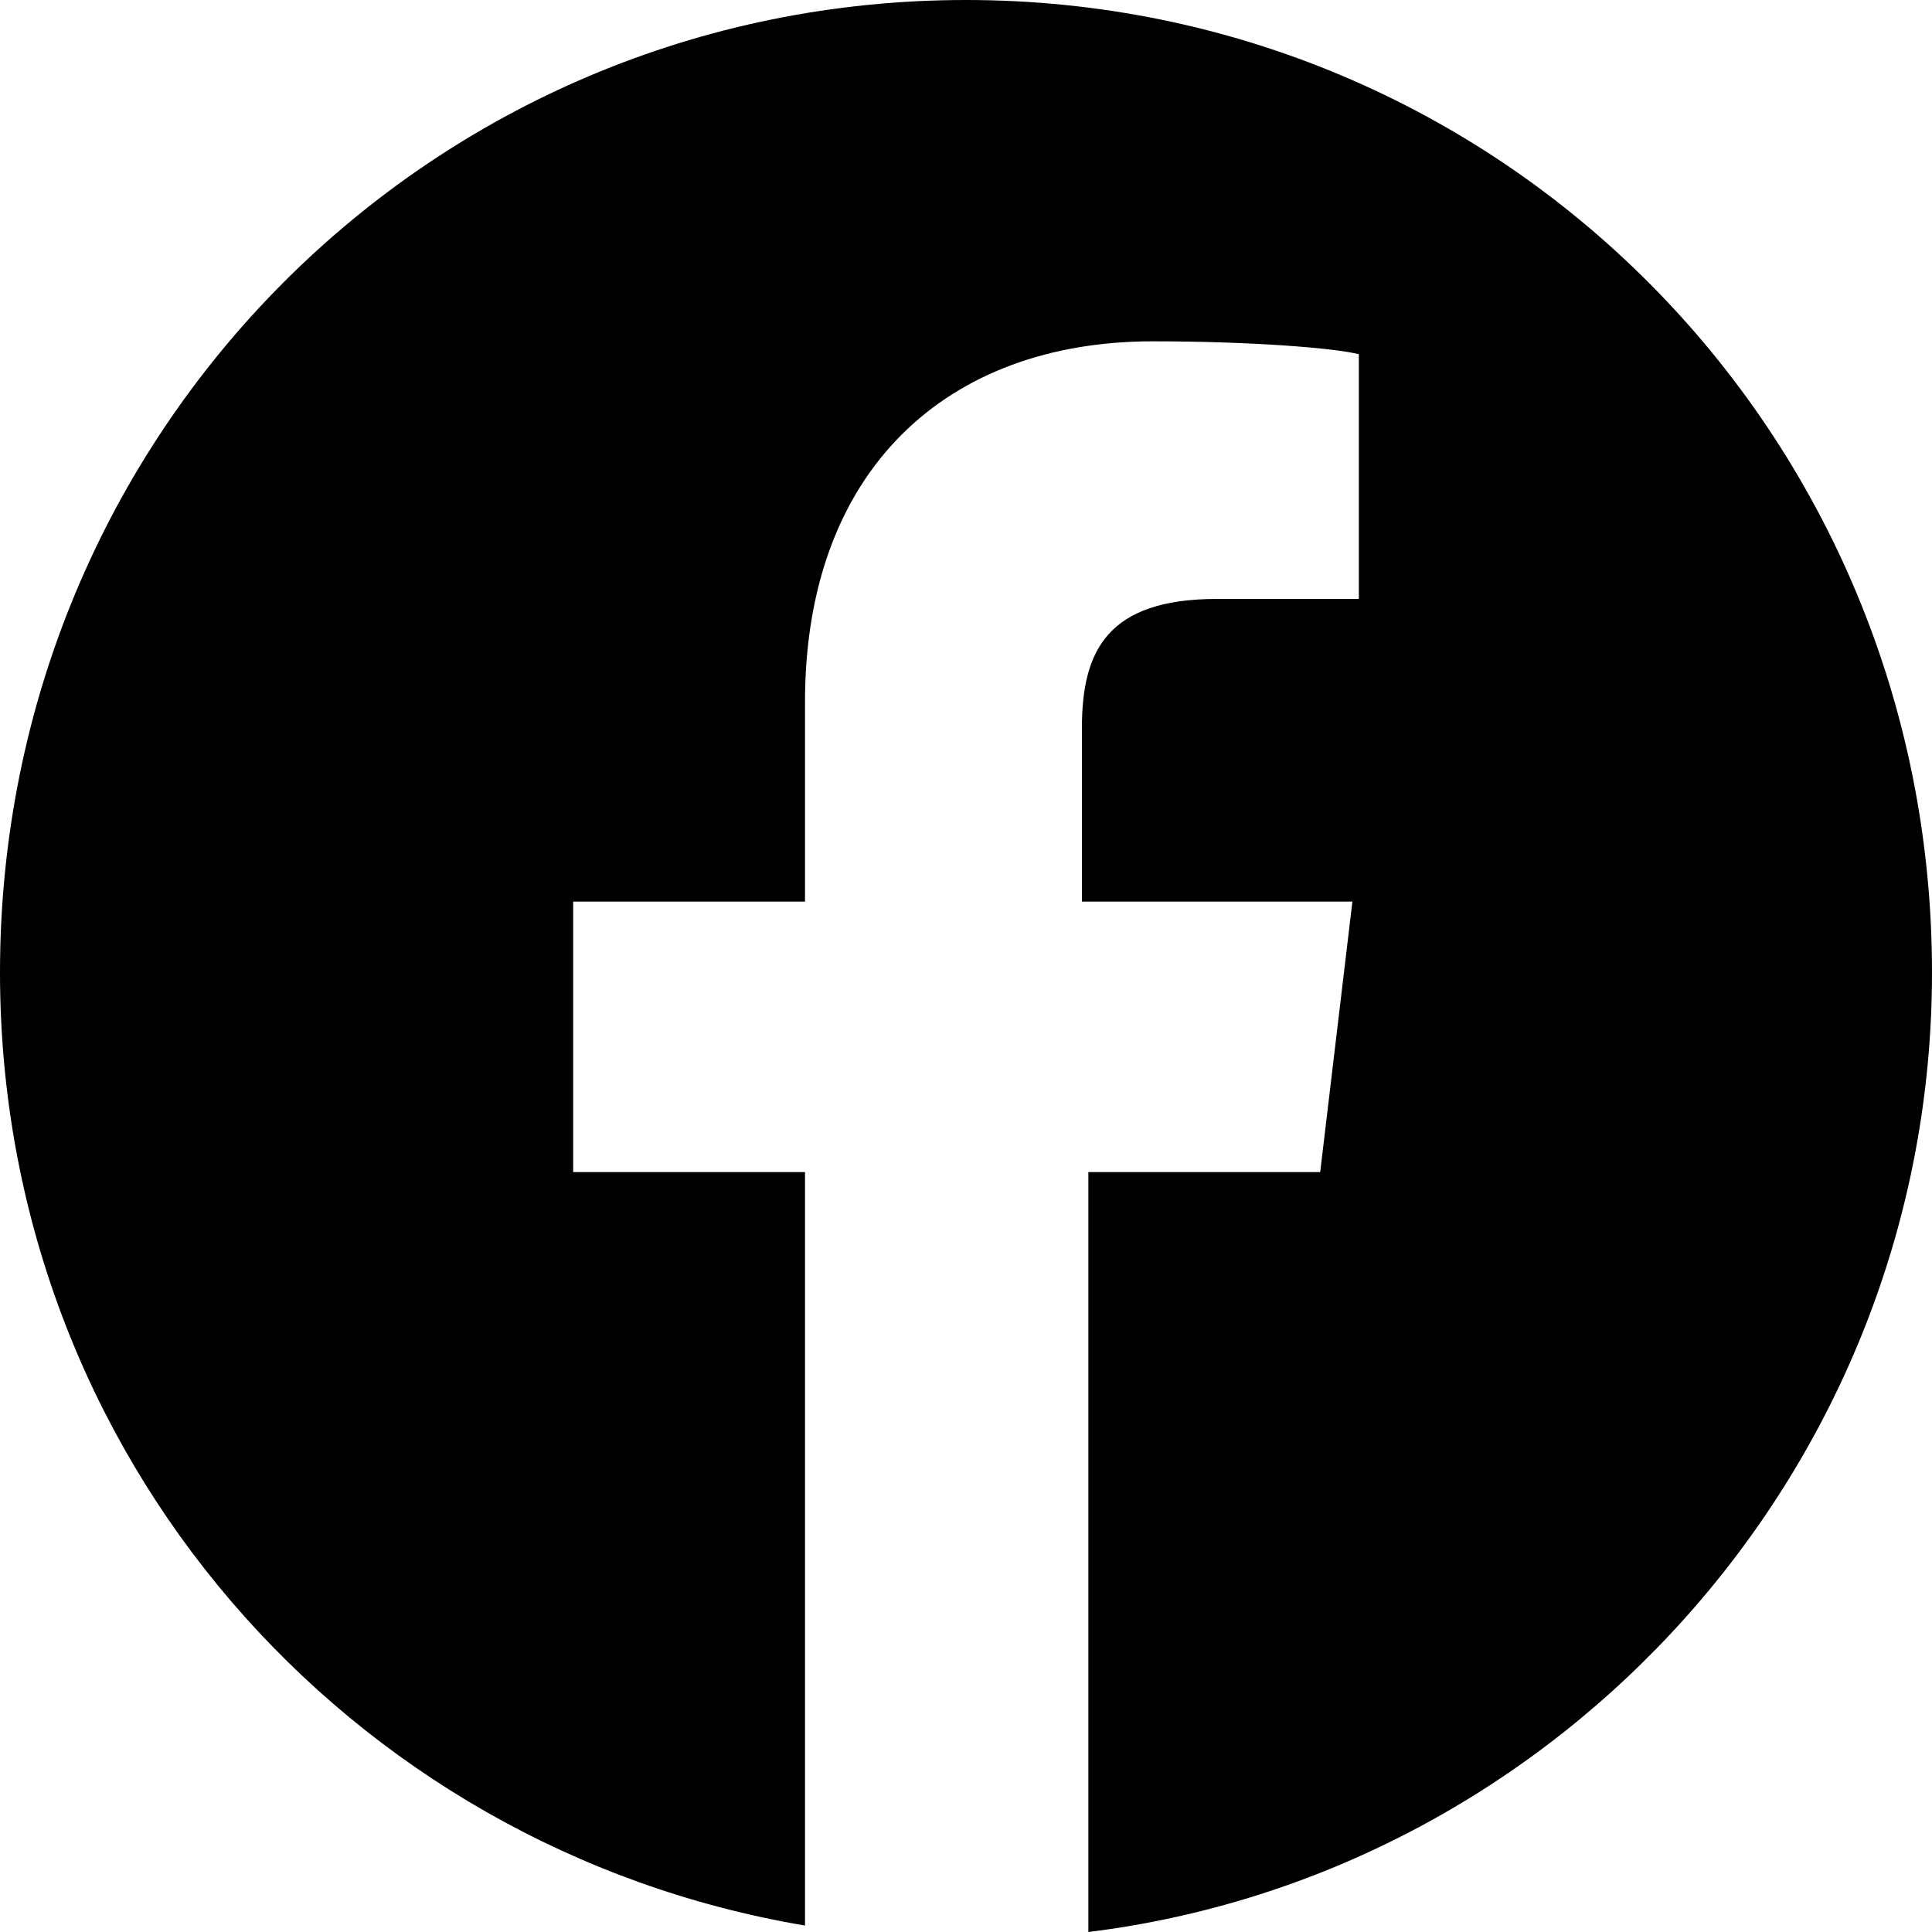 <?xml version="1.0" encoding="UTF-8"?> <!-- Generator: Adobe Illustrator 24.0.3, SVG Export Plug-In . SVG Version: 6.00 Build 0) --> <svg xmlns="http://www.w3.org/2000/svg" xmlns:xlink="http://www.w3.org/1999/xlink" id="Слой_1" x="0px" y="0px" viewBox="0 0 30 30" style="enable-background:new 0 0 30 30;" xml:space="preserve"> <path d="M15,0C6.7,0,0,6.7,0,15.1c0,7.5,5.4,13.6,12.5,14.8V18.2H8.9V14h3.6v-3.1c0-3.6,2.2-5.6,5.4-5.6c1.5,0,2.8,0.1,3.2,0.2v3.8 l-2.2,0c-1.7,0-2.1,0.8-2.1,2V14H21l-0.5,4.2h-3.6V30C24.2,29.1,30,22.8,30,15.1C30,6.7,23.3,0,15,0z"></path> </svg> 